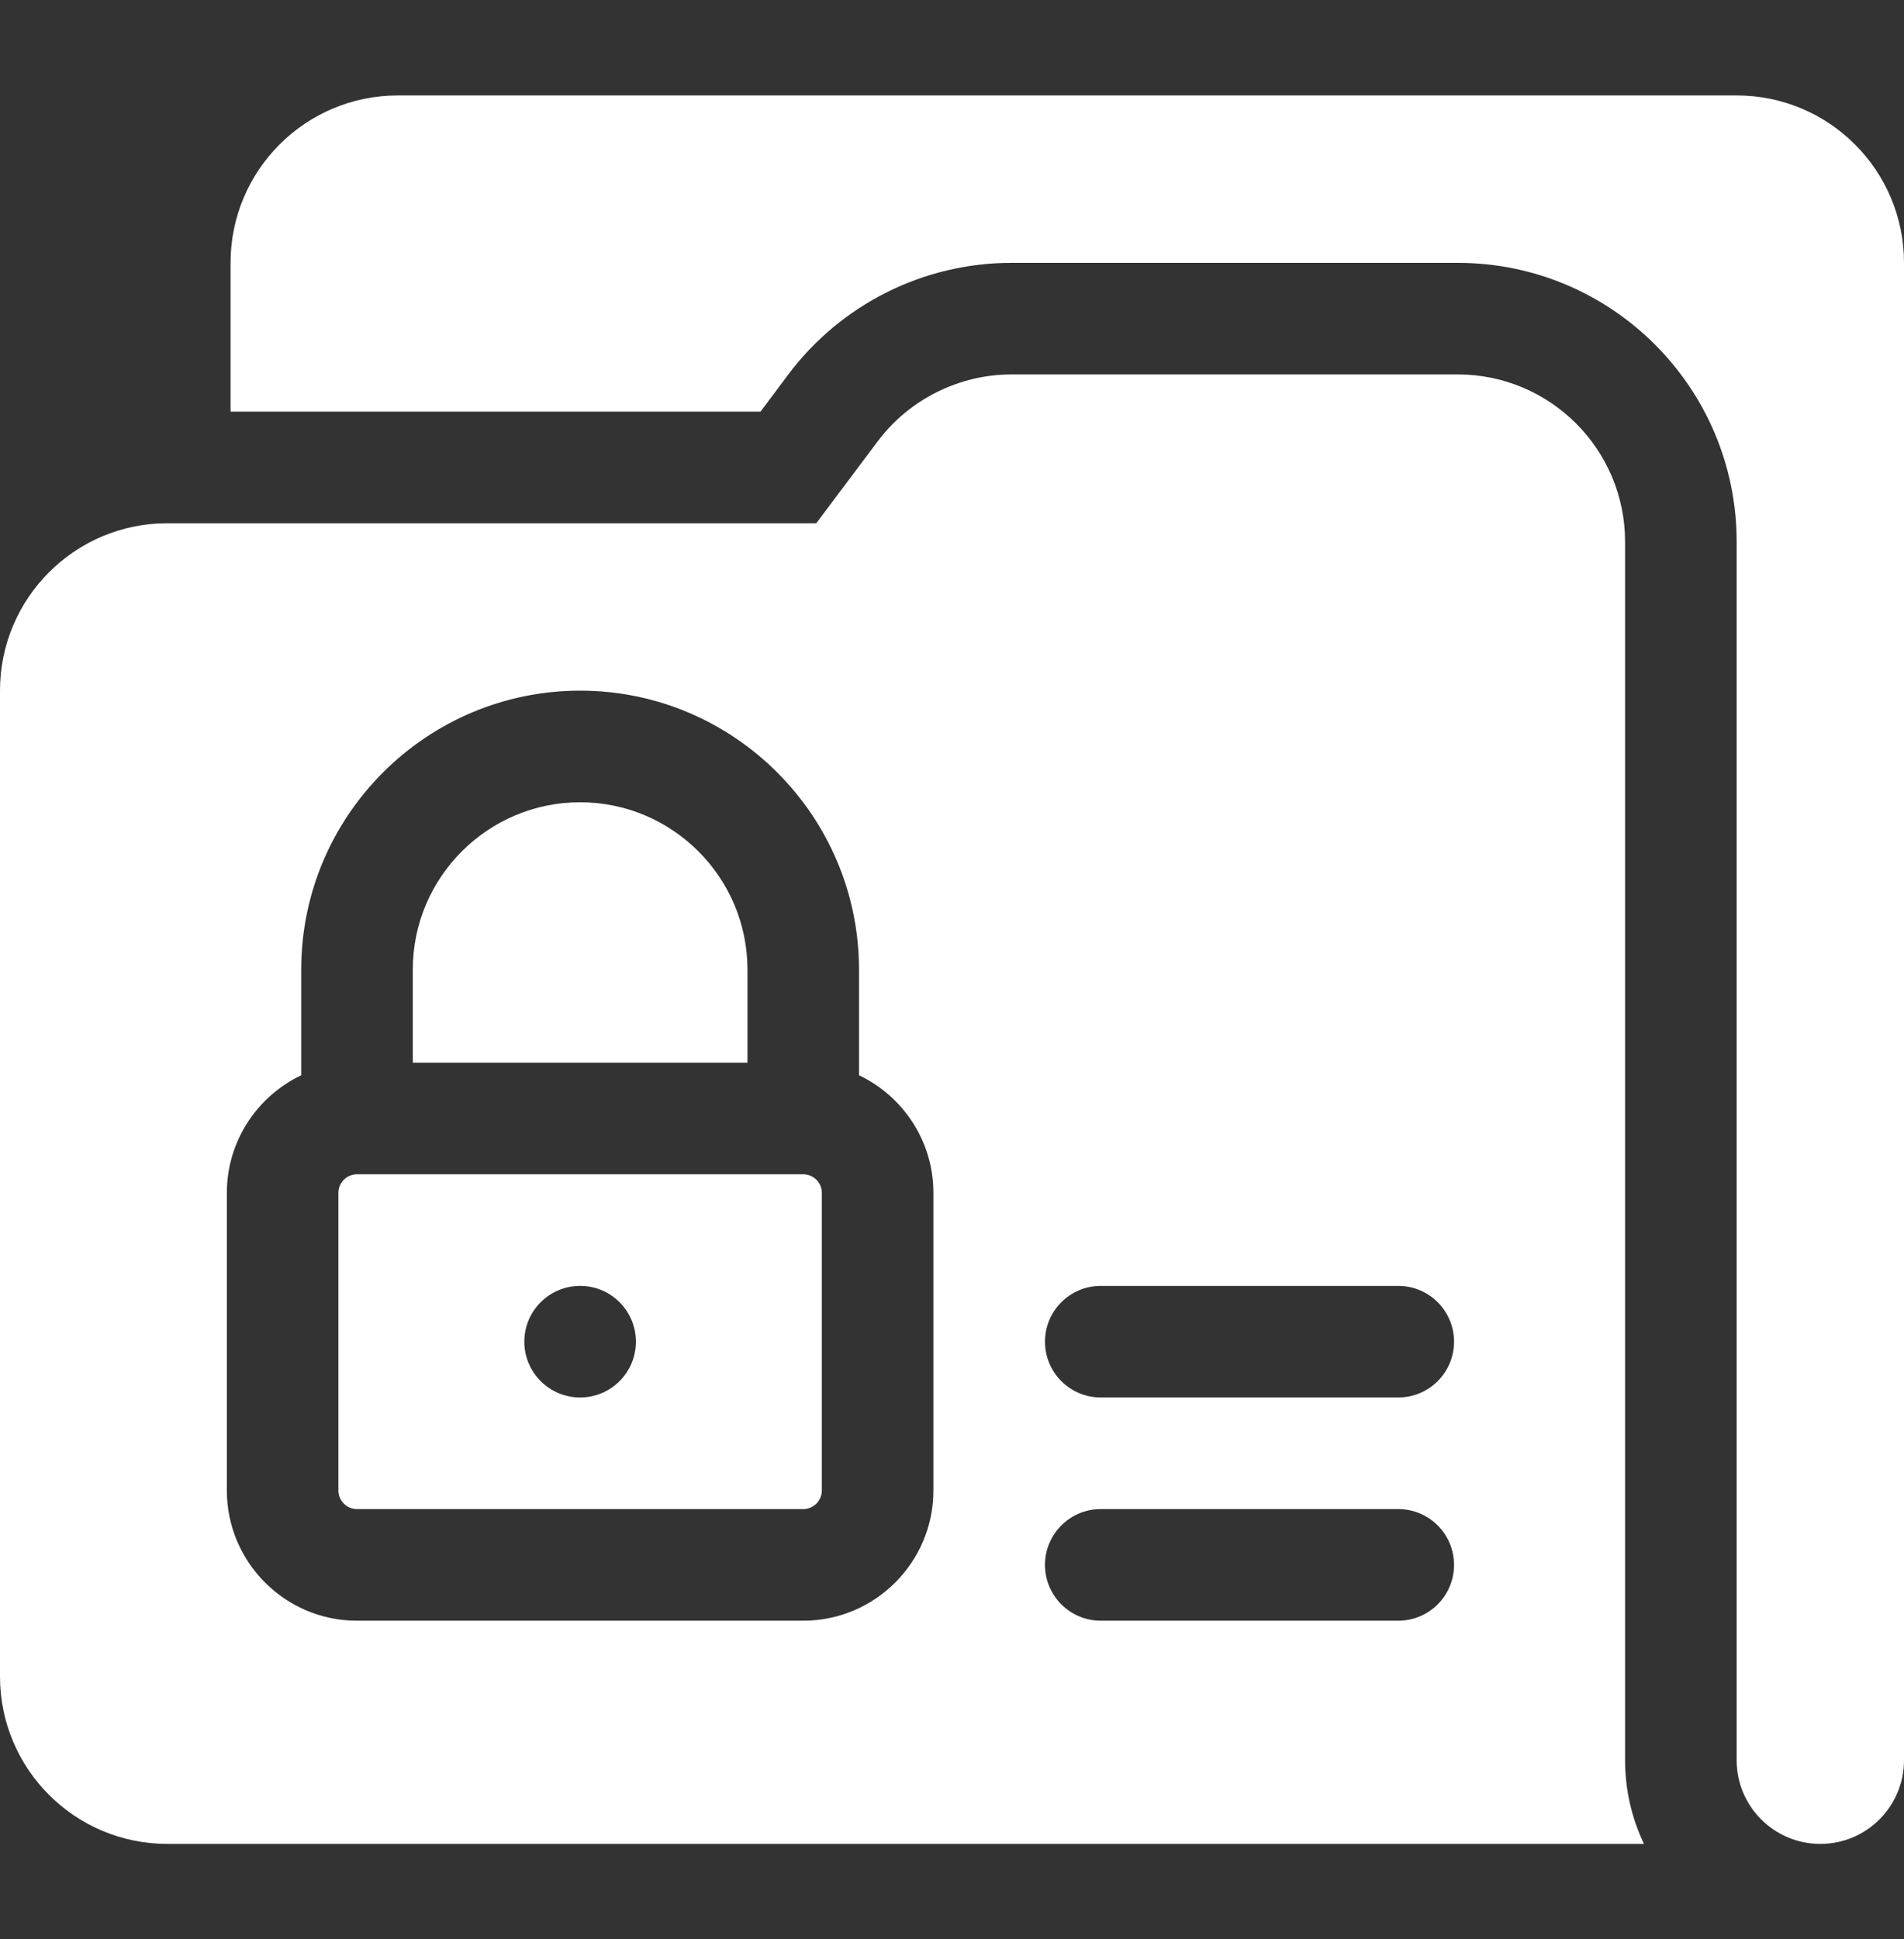 <svg width="55" height="56" viewBox="0 0 55 56" fill="none" xmlns="http://www.w3.org/2000/svg">
<rect x="0" y="0" width="55" height="56" fill="#333333" stroke="none"/>
<path d="M50.166 2.756H11.494C8.824 2.756 6.66 4.92 6.66 7.59V11.887H21.968L22.773 10.812C24.295 8.784 26.683 7.59 29.219 7.59H42.109C46.559 7.59 50.166 11.197 50.166 15.646V50.827C50.166 52.162 51.248 53.244 52.583 53.244C53.918 53.244 55 52.162 55 50.827V7.59C55 4.92 52.836 2.756 50.166 2.756Z" fill="white"/>
<path d="M21.592 28C21.592 25.334 19.423 23.166 16.758 23.166C14.092 23.166 11.924 25.334 11.924 28V30.686H21.592V28Z" fill="white"/>
<path d="M23.203 33.908H10.312C10.016 33.908 9.775 34.149 9.775 34.445V43.039C9.775 43.335 10.016 43.576 10.312 43.576H23.203C23.499 43.576 23.74 43.335 23.74 43.039V34.445C23.74 34.149 23.499 33.908 23.203 33.908ZM16.758 40.353C15.868 40.353 15.146 39.632 15.146 38.742C15.146 37.852 15.868 37.131 16.758 37.131C17.648 37.131 18.369 37.852 18.369 38.742C18.369 39.632 17.648 40.353 16.758 40.353Z" fill="white"/>
<path d="M46.943 15.646C46.943 12.977 44.779 10.812 42.109 10.812H29.219C27.705 10.812 26.259 11.535 25.352 12.746L23.579 15.109H4.834C2.164 15.109 0 17.274 0 19.943V48.41C0 51.08 2.164 53.244 4.834 53.244H47.489C47.139 52.511 46.943 51.692 46.943 50.827V15.646ZM26.963 43.039C26.963 45.112 25.276 46.799 23.203 46.799H10.312C8.239 46.799 6.553 45.112 6.553 43.039V34.445C6.553 32.949 7.432 31.654 8.701 31.049V28C8.701 23.558 12.315 19.943 16.758 19.943C21.2 19.943 24.814 23.558 24.814 28V31.049C26.084 31.654 26.963 32.949 26.963 34.445V43.039ZM40.391 46.799H31.797C30.907 46.799 30.186 46.077 30.186 45.188C30.186 44.298 30.907 43.576 31.797 43.576H40.391C41.281 43.576 42.002 44.298 42.002 45.188C42.002 46.077 41.281 46.799 40.391 46.799ZM40.391 40.353H31.797C30.907 40.353 30.186 39.632 30.186 38.742C30.186 37.852 30.907 37.131 31.797 37.131H40.391C41.281 37.131 42.002 37.852 42.002 38.742C42.002 39.632 41.281 40.353 40.391 40.353Z" fill="white"/>
</svg>
